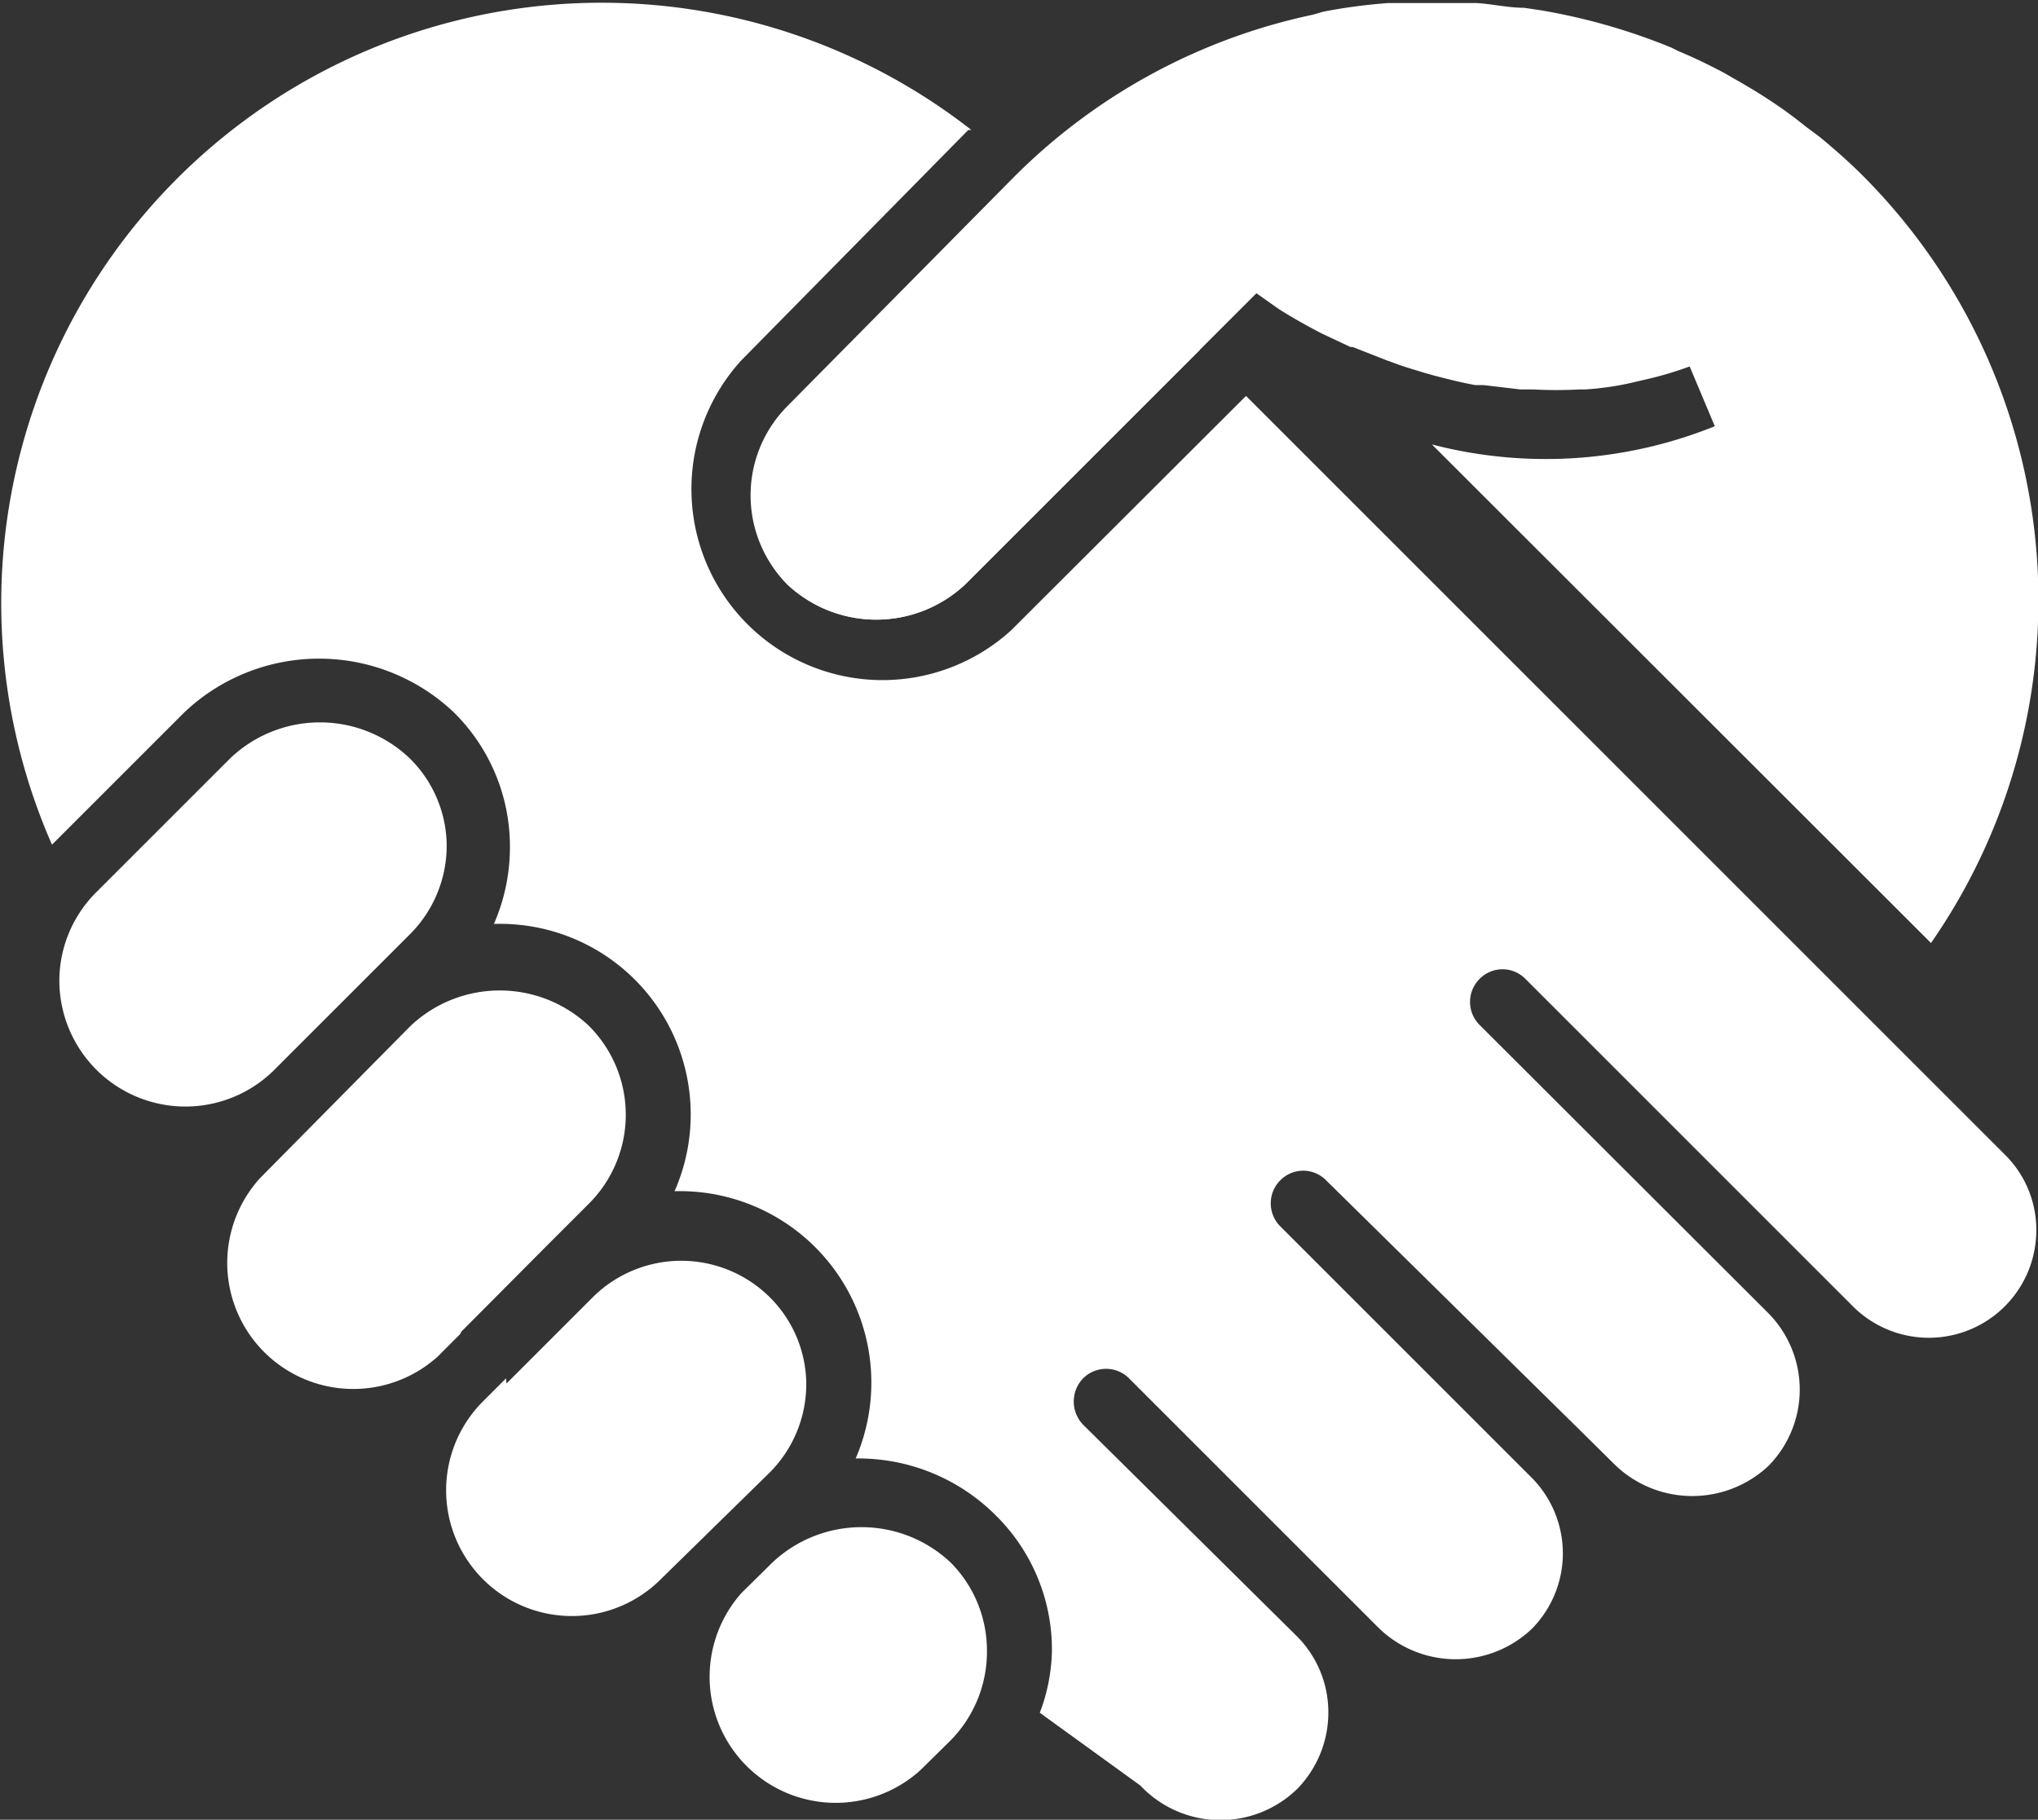 <svg xmlns="http://www.w3.org/2000/svg" viewBox="0 0 47.04 42.01"><rect x="0" y="0" width="47.04" height="42.01" style="fill:#333333;stroke:none;opacity:1;fill-opacity:1"/><defs><style>rect,polygon,path{fill:#fff;}</style></defs><g id="レイヤー_2" data-name="レイヤー 2"><g id="レイヤー_1-2" data-name="レイヤー 1"><path d="M43,4.06c-.32-.32-.65-.61-1-.9h0l-.31-.23h0c-.25-.2-.5-.39-.76-.56h0c-.31-.21-.63-.4-.95-.58l-.19-.11h0c-.34-.18-.69-.35-1.05-.5l-.16-.08h0a14.19,14.19,0,0,0-3-.86l-.4-.06c-.37,0-.74-.09-1.11-.11-.16,0-.32,0-.49,0-.36,0-.72,0-1.09,0l-.44,0a12.73,12.73,0,0,0-1.51.2h0L30.3.34a13.76,13.76,0,0,0-6.89,3.74l-5.24,5.3a2.92,2.92,0,0,0,0,4.11,3,3,0,0,0,4.11,0L29,6.77l.51.36s.38.25,1,.57h0l.66.31.05,0,.79.31.14.05c.23.09.48.16.74.24l.21.06c.31.08.62.16.95.22l.19,0,.85.1.29,0a9.77,9.77,0,0,0,1.08,0l.14,0a6.8,6.8,0,0,0,1-.14l.3-.07A8.4,8.4,0,0,0,39,8.46l.29.69h0l.29.69a10.43,10.43,0,0,1-6.53.42L44.57,21.77A13.87,13.87,0,0,0,43,4.06Z"/><path d="M18.17,13.49a3,3,0,0,0,4.11,0L27.7,8.07l-4-4L23.56,4l-.15.13-5.24,5.3A2.92,2.92,0,0,0,18.17,13.49Z"/><path d="M46.32,26.7l-6-6h0L28.76,9.14l-5.42,5.41a4.41,4.41,0,0,1-6.23-6.23L22.35,3,22.42,3A13.86,13.86,0,0,0,1.2,19.5l3.05-3.05a4.52,4.52,0,0,1,6.23,0,4.35,4.35,0,0,1,1.29,3.11,4.42,4.42,0,0,1-.37,1.77,4.4,4.4,0,0,1,4.17,6.17,4.42,4.42,0,0,1,4.18,6.17A4.48,4.48,0,0,1,23,35a4.35,4.35,0,0,1,1.28,3.11A4.23,4.23,0,0,1,24,39.54l2.32,1.68a2.54,2.54,0,0,0,3.62.08,2.52,2.52,0,0,0,.72-1.76,2.48,2.48,0,0,0-.72-1.76L25,32.89a.77.77,0,0,1,0-1.07.75.75,0,0,1,1.06,0l5.78,5.78a2.55,2.55,0,0,0,3.52,0,2.48,2.48,0,0,0,0-3.48l-5.81-5.81a.75.75,0,0,1,0-1.06.74.74,0,0,1,1.06,0L36.45,33l0,0,.85.84a2.57,2.57,0,0,0,3.52,0,2.51,2.51,0,0,0,0-3.52l-6.67-6.66a.75.75,0,0,1,0-1.06.74.74,0,0,1,1.06,0l7.55,7.55A2.48,2.48,0,0,0,47,28.46,2.44,2.44,0,0,0,46.32,26.7Z"/><path d="M11.68,31.82l-.55.55h0a2.9,2.9,0,0,0,4.14,4.07L17.76,34a2.89,2.89,0,0,0,.85-2.06,2.85,2.85,0,0,0-.85-2,2.9,2.9,0,0,0-4.07,0l-2,2"/><path d="M10.65,30.74l1.94-1.95.05-.05.95-.95a2.9,2.9,0,0,0,0-4.11,3,3,0,0,0-4.11,0L6,27.2a2.91,2.91,0,0,0,4.1,4.12l0,0,.52-.52"/><path d="M22.78,38.07a2.88,2.88,0,0,0-.84-2,3,3,0,0,0-4.11,0l-.71.7a2.91,2.91,0,0,0,4.13,4.09l.69-.68A2.92,2.92,0,0,0,22.78,38.07Z"/><path d="M5.31,17.51,2.62,20.2l-.4.4a2.89,2.89,0,0,0-.85,2,2.91,2.91,0,0,0,5,2.06l3.09-3.09a2.89,2.89,0,0,0,.85-2.06,2.85,2.85,0,0,0-.85-2A3,3,0,0,0,5.31,17.51Z"/></g></g></svg>